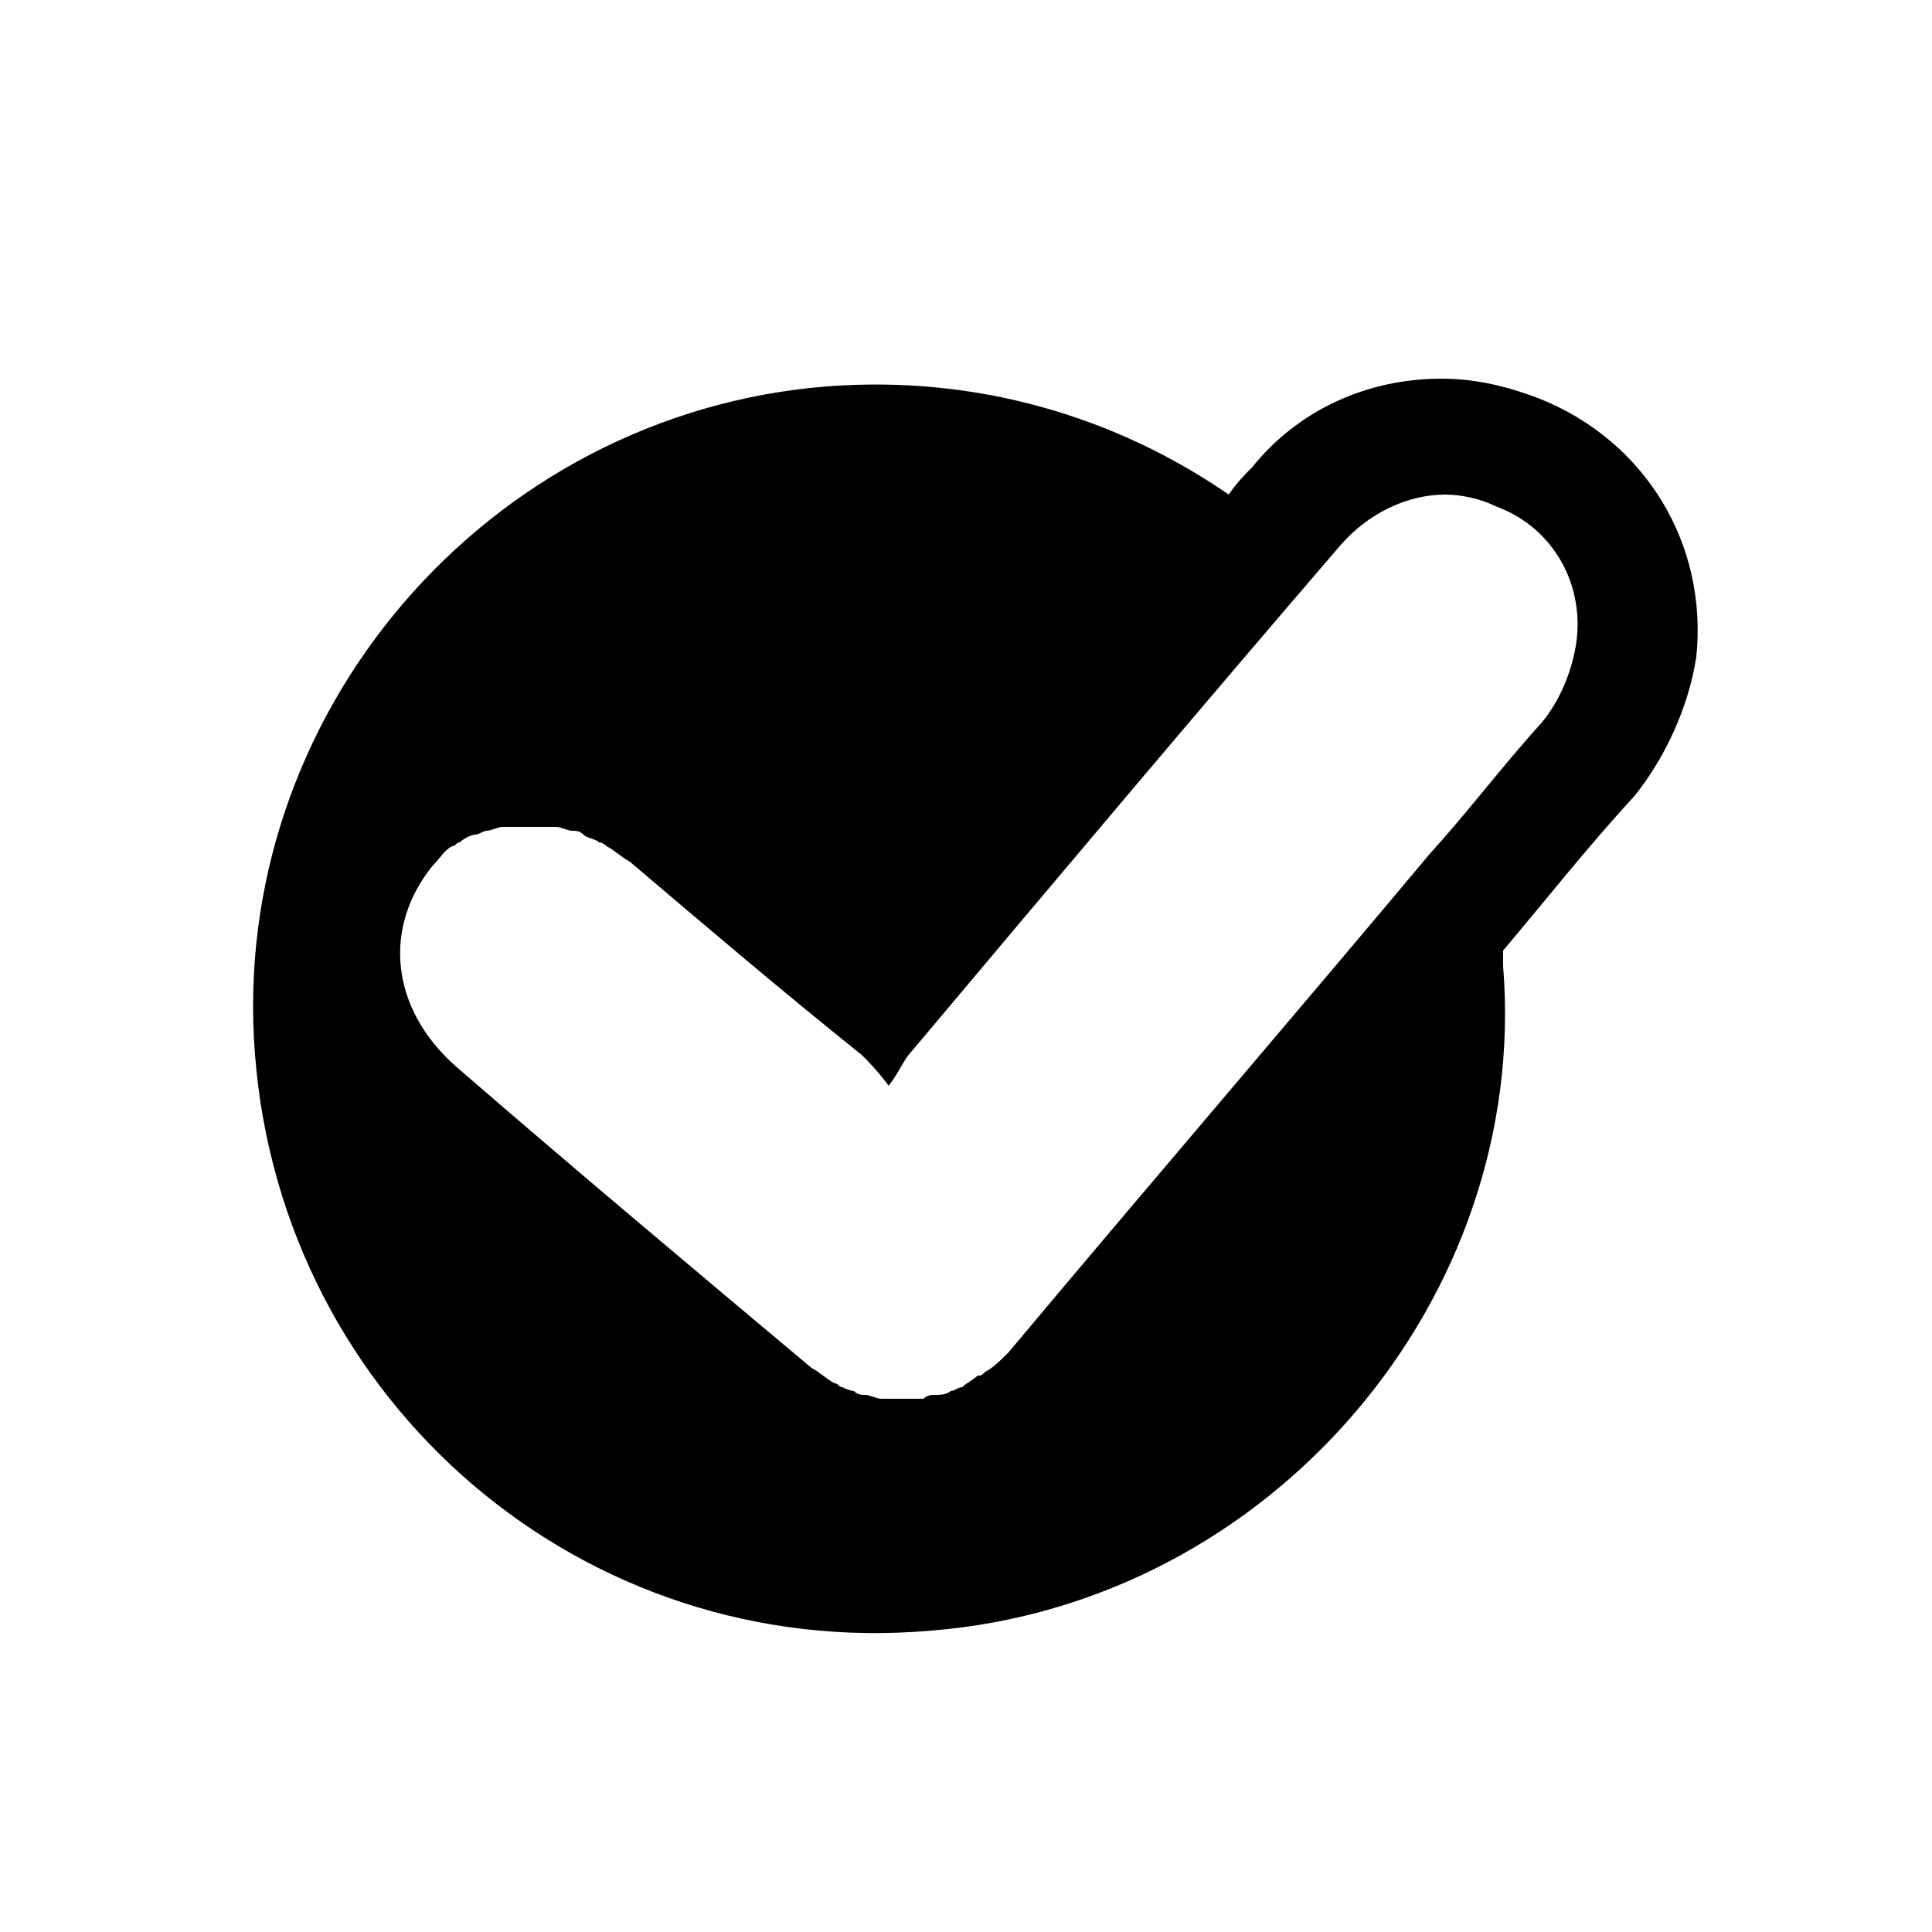 <?xml version="1.0" encoding="utf-8"?>
<!-- Generator: Adobe Illustrator 22.0.1, SVG Export Plug-In . SVG Version: 6.00 Build 0)  -->
<svg version="1.1" id="Layer_1" xmlns="http://www.w3.org/2000/svg" xmlns:xlink="http://www.w3.org/1999/xlink" x="0px" y="0px"
	 viewBox="0 0 50 50" style="enable-background:new 0 0 50 50;" xml:space="preserve">
<path d="M39.8,10.3C39,10,38.2,9.8,37.3,9.8c-1.9,0-3.7,0.8-4.9,2.3c-0.2,0.2-0.4,0.4-0.6,0.7c-2.9-2-6.5-3.1-10.4-2.8
	c-8.8,0.7-15.5,8.5-14.8,17.3c0.7,9,8.5,15.7,17.5,14.9c8.8-0.7,15.5-8.6,14.8-17.2c0-0.1,0-0.3,0-0.4c1.1-1.3,2.2-2.7,3.4-4
	c0.8-1,1.4-2.3,1.6-3.6C44.2,14.1,42.6,11.4,39.8,10.3z M40.8,16.6c-0.1,0.7-0.4,1.5-0.9,2.1c-1,1.1-1.9,2.3-2.9,3.4
	c-3.6,4.3-7.3,8.6-10.9,12.9c-0.2,0.2-0.4,0.4-0.6,0.5c-0.1,0.1-0.1,0.1-0.2,0.1c-0.1,0.1-0.3,0.2-0.4,0.3c-0.1,0-0.2,0.1-0.3,0.1
	c-0.1,0.1-0.3,0.1-0.4,0.1c-0.1,0-0.2,0-0.3,0.1c-0.1,0-0.3,0-0.4,0c-0.1,0-0.2,0-0.4,0c-0.1,0-0.2,0-0.3,0c-0.1,0-0.3-0.1-0.4-0.1
	c-0.1,0-0.2,0-0.3-0.1C22.1,36,22,36,21.8,35.9c-0.1,0-0.1-0.1-0.2-0.1c-0.2-0.1-0.4-0.3-0.6-0.4c-3.1-2.6-6.2-5.2-9.2-7.8
	c-1.7-1.5-1.9-3.6-0.6-5.2c0.2-0.2,0.3-0.4,0.5-0.5c0.1,0,0.1-0.1,0.2-0.1c0.1-0.1,0.3-0.2,0.4-0.2c0.1,0,0.2-0.1,0.3-0.1
	c0.1,0,0.3-0.1,0.4-0.1c0.1,0,0.2,0,0.3,0c0.1,0,0.3,0,0.4,0c0.1,0,0.3,0,0.4,0c0.1,0,0.2,0,0.3,0c0.1,0,0.3,0.1,0.4,0.1
	c0.1,0,0.2,0,0.3,0.1c0.1,0.1,0.3,0.1,0.4,0.2c0.1,0,0.2,0.1,0.2,0.1c0.2,0.1,0.4,0.3,0.6,0.4c2,1.7,4,3.4,6,5
	c0.2,0.2,0.4,0.4,0.7,0.8c0.3-0.4,0.4-0.7,0.6-0.9c3.7-4.4,7.4-8.8,11.1-13.1c0.7-0.8,1.7-1.3,2.7-1.3c0.4,0,0.9,0.1,1.3,0.3
	C40.1,13.6,41,15,40.8,16.6z"/>
</svg>

